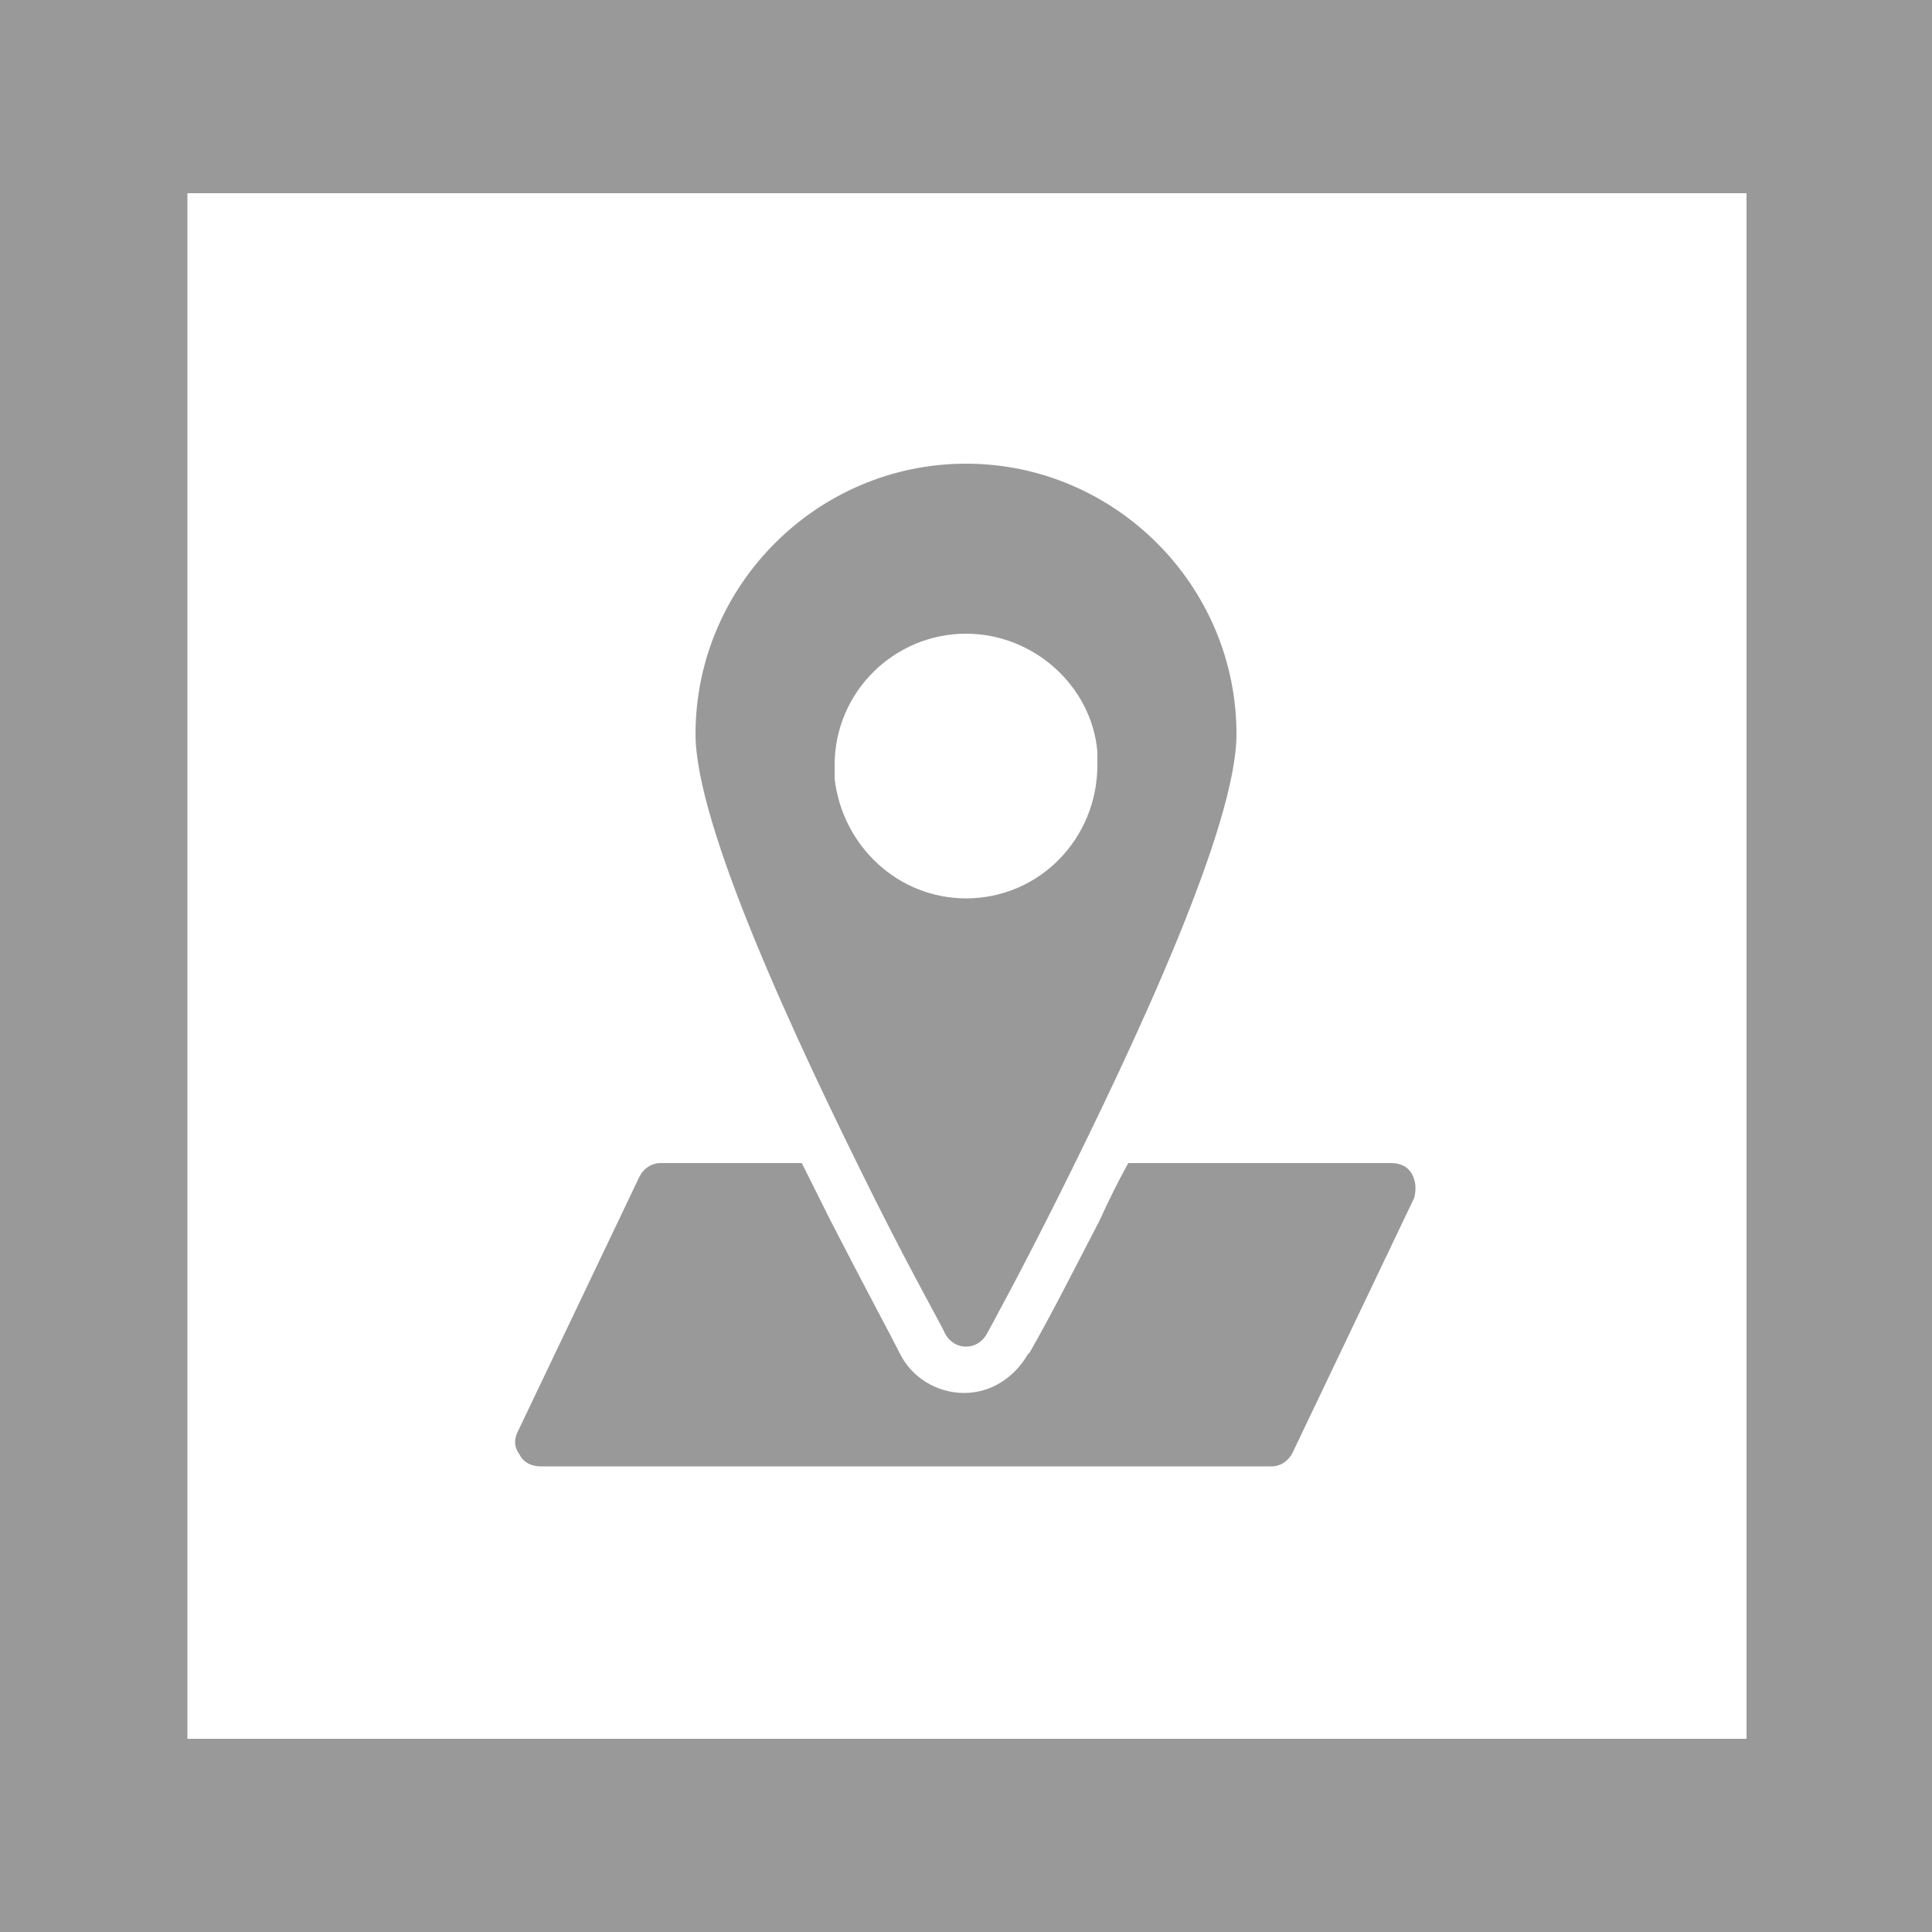 <svg id="Layer_1" xmlns="http://www.w3.org/2000/svg" viewBox="0 0 100 100"><style>.st1{fill:#999}</style><path d="M0 0h100v100H0V0z" fill="#fff"/><path class="st1" d="M100 100H0V0h100v100zM9.7 90h80.7V10H9.7"/><path class="st1" d="M73.1 60.8c-.2-.4-.6-.6-1.1-.6H58.4c-.5.9-1 1.9-1.5 3-1.2 2.3-2.4 4.7-3.6 6.8l-.1.1c-.7 1.2-1.9 2-3.3 2s-2.7-.8-3.3-2c-.4-.8-1.8-3.4-3.6-6.9l-1.5-3h-7.3c-.5 0-.9.3-1.1.7l-6.3 13.2c-.2.4-.2.8.1 1.2.2.4.6.6 1.1.6h37.8c.5 0 .9-.3 1.1-.7L73.2 62c.1-.4.1-.8-.1-1.2z"/><path class="st1" d="M50 24c-7.7 0-14 6.3-14 14 0 4.7 5.1 15.7 9.3 24.1 2 4 3.6 6.8 3.6 6.9.2.4.6.7 1.1.7.5 0 .9-.3 1.1-.7 0 0 1.6-2.9 3.6-6.9C58.9 53.7 64 42.7 64 38c0-7.7-6.3-14-14-14zm0 22.5c-3.5 0-6.4-2.7-6.8-6.2v-.7c0-3.8 3.1-6.8 6.8-6.8 3.5 0 6.5 2.7 6.8 6.1v.7c0 3.8-3 6.9-6.8 6.9z"/></svg>